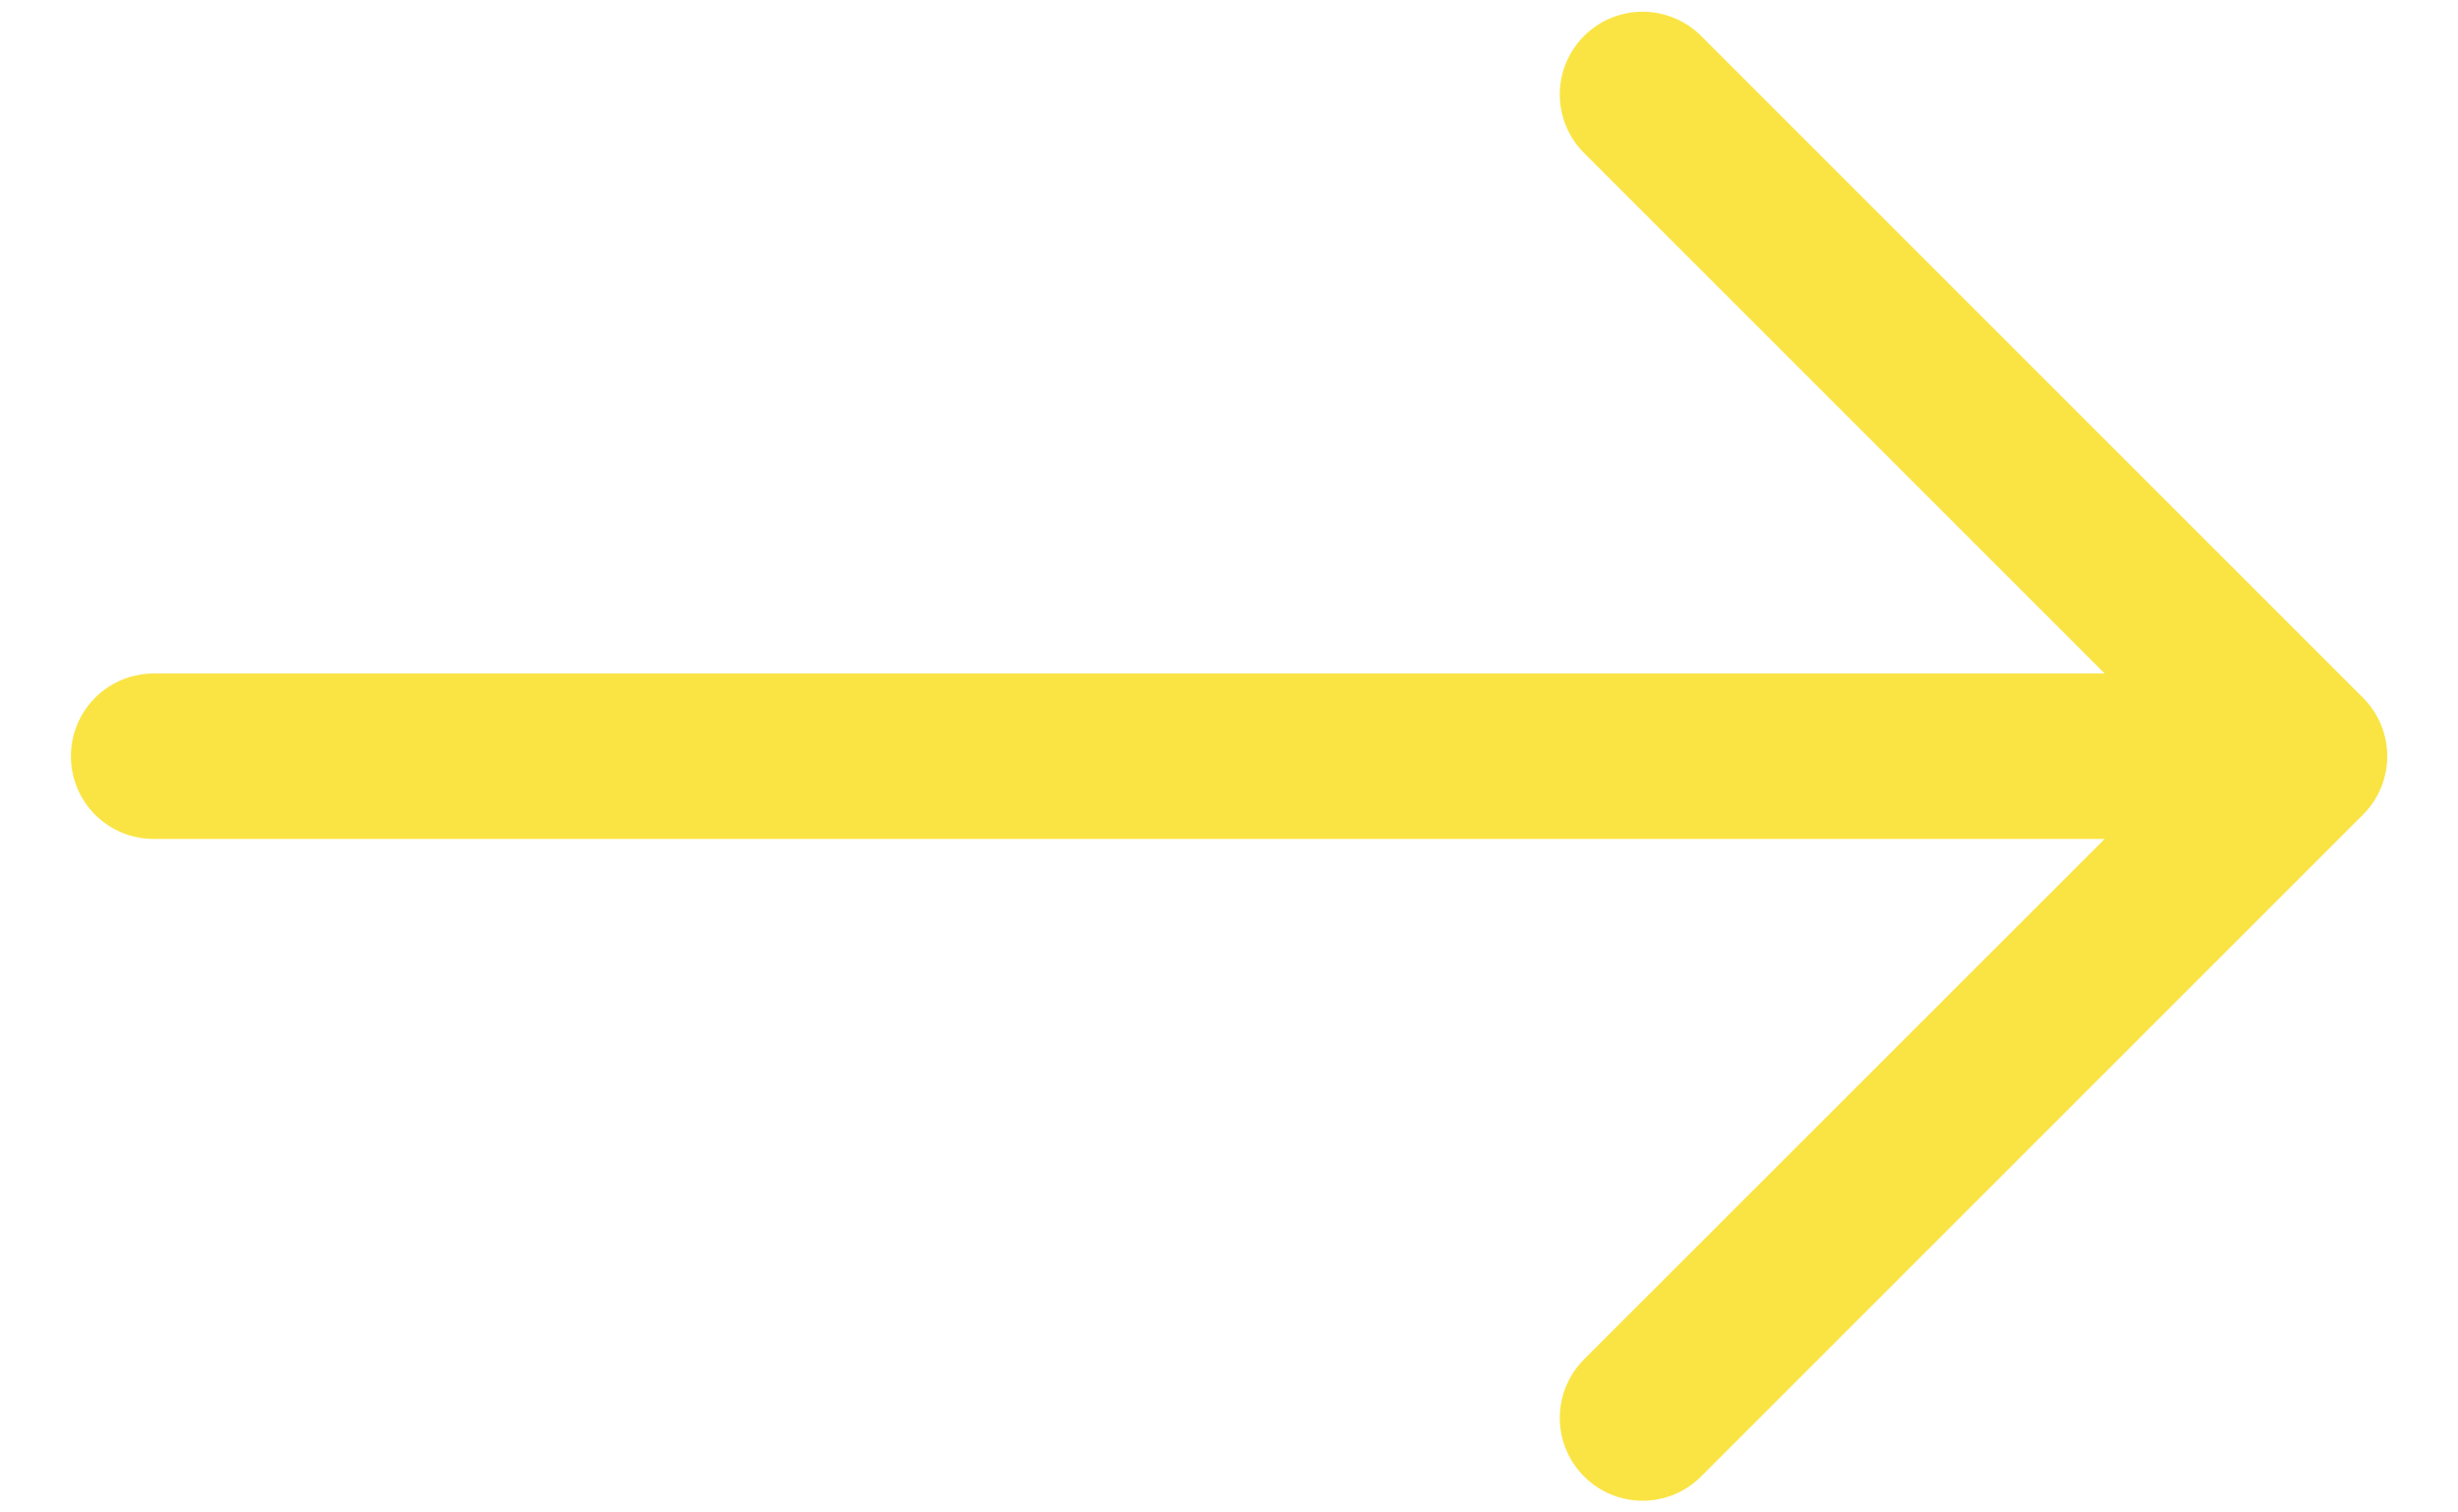 <svg width="26" height="16" viewBox="0 0 26 16" fill="none" xmlns="http://www.w3.org/2000/svg">
<path fill-rule="evenodd" clip-rule="evenodd" d="M0.75 8C0.75 7.768 0.842 7.545 1.006 7.381C1.17 7.217 1.393 7.125 1.625 7.125H22.263L16.756 1.619C16.591 1.455 16.499 1.232 16.499 1C16.499 0.768 16.591 0.545 16.756 0.38C16.92 0.216 17.143 0.124 17.375 0.124C17.607 0.124 17.83 0.216 17.994 0.38L24.994 7.38C25.076 7.462 25.141 7.558 25.185 7.665C25.229 7.771 25.252 7.885 25.252 8C25.252 8.115 25.229 8.229 25.185 8.335C25.141 8.442 25.076 8.538 24.994 8.619L17.994 15.619C17.83 15.784 17.607 15.876 17.375 15.876C17.143 15.876 16.92 15.784 16.756 15.619C16.591 15.455 16.499 15.232 16.499 15C16.499 14.768 16.591 14.545 16.756 14.38L22.263 8.875H1.625C1.393 8.875 1.17 8.783 1.006 8.619C0.842 8.455 0.75 8.232 0.75 8Z" fill="#FAE444"/>
</svg>
